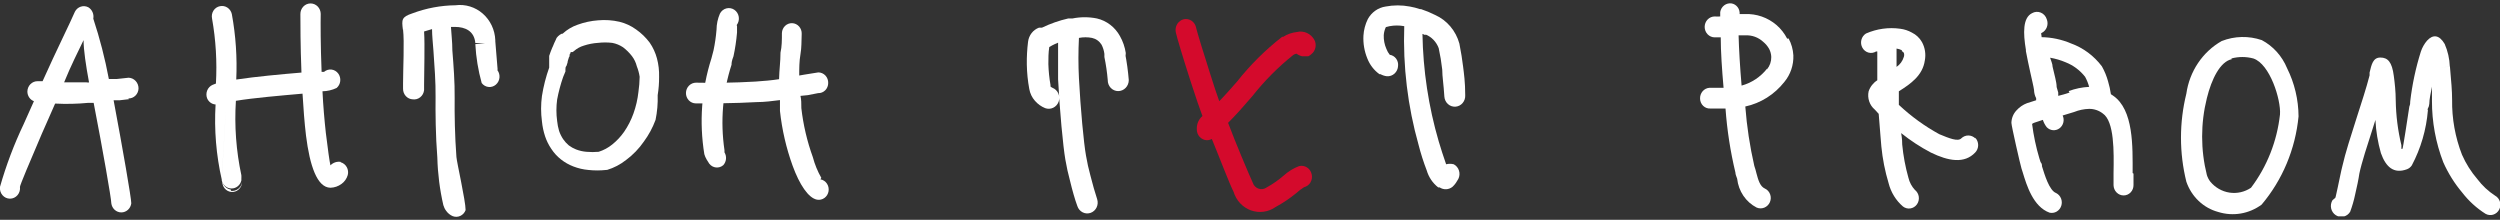 <?xml version="1.0" encoding="UTF-8"?> <svg xmlns="http://www.w3.org/2000/svg" width="364" height="32" viewBox="0 0 364 32" fill="none"><rect x="0" y="0" width="364" height="32" fill="#333333" stroke="none"/><g clip-path="url(#clip0_3952_1543)"><path d="M18.678 14.333C18.869 14.34 19.06 14.307 19.239 14.237C19.418 14.167 19.582 14.06 19.721 13.923C19.86 13.787 19.971 13.623 20.048 13.441C20.125 13.259 20.167 13.063 20.17 12.864C20.17 12.463 20.02 12.076 19.751 11.788C19.482 11.499 19.116 11.329 18.729 11.316L17.005 11.502H15.848C15.289 8.524 14.533 5.588 13.584 2.718C13.643 2.398 13.605 2.068 13.476 1.771C13.348 1.475 13.133 1.227 12.863 1.062C12.521 0.883 12.125 0.849 11.76 0.969C11.394 1.089 11.088 1.352 10.908 1.703C10.29 3.172 8.232 7.284 6.2 11.823H5.479C5.287 11.819 5.095 11.855 4.916 11.928C4.737 12.002 4.573 12.111 4.435 12.25C4.296 12.389 4.185 12.554 4.108 12.738C4.032 12.921 3.99 13.118 3.987 13.318C3.985 13.627 4.076 13.929 4.246 14.183C4.417 14.436 4.659 14.628 4.939 14.733L3.447 18.071C2.048 21.007 0.895 24.062 -0.001 27.203C-0.028 27.418 -0.011 27.636 0.049 27.844C0.109 28.051 0.212 28.243 0.349 28.406C0.487 28.57 0.657 28.7 0.847 28.79C1.037 28.88 1.244 28.926 1.453 28.926C1.662 28.926 1.868 28.88 2.059 28.79C2.249 28.7 2.419 28.57 2.556 28.406C2.694 28.243 2.796 28.051 2.857 27.844C2.917 27.636 2.934 27.418 2.906 27.203C2.906 26.962 4.322 23.598 6.097 19.459C6.714 18.044 7.383 16.576 8.026 15.08C9.639 15.165 11.255 15.129 12.863 14.974H13.635C14.947 21.729 16.208 28.912 16.208 29.606C16.255 29.971 16.428 30.307 16.695 30.55C16.963 30.793 17.306 30.927 17.662 30.927C18.017 30.927 18.36 30.793 18.628 30.55C18.895 30.307 19.068 29.971 19.115 29.606C19.115 28.805 17.854 21.596 16.542 14.6H17.417L18.781 14.44M12.632 11.983C11.114 11.983 10.059 11.983 9.338 11.983C10.29 9.633 11.397 7.444 12.168 5.842C12.168 7.284 12.503 9.5 12.966 12.01H12.632" fill="white"></path><path d="M33.6 27.603C33.293 27.556 33.007 27.41 32.785 27.184C32.563 26.959 32.416 26.666 32.365 26.348C32.352 26.544 32.375 26.741 32.435 26.928C32.495 27.115 32.59 27.288 32.714 27.436C32.839 27.585 32.99 27.707 33.159 27.795C33.329 27.883 33.514 27.936 33.703 27.95C34.085 27.978 34.462 27.848 34.752 27.587C35.041 27.327 35.219 26.958 35.246 26.561C35.177 26.942 34.971 27.28 34.67 27.508C34.369 27.736 33.996 27.837 33.626 27.79" fill="white"></path><path d="M49.603 23.57C49.334 23.526 49.058 23.549 48.798 23.637C48.539 23.725 48.303 23.876 48.111 24.077C47.982 23.543 47.725 21.674 47.442 19.351C47.236 17.482 47.056 15.399 46.953 13.29C47.664 13.279 48.365 13.115 49.011 12.809C49.307 12.558 49.497 12.197 49.54 11.803C49.583 11.409 49.477 11.014 49.243 10.7C49.125 10.541 48.977 10.409 48.809 10.31C48.641 10.212 48.455 10.149 48.263 10.127C48.071 10.104 47.877 10.122 47.691 10.18C47.506 10.237 47.334 10.332 47.185 10.46C47.185 10.46 47.005 10.46 46.825 10.46C46.67 6.615 46.67 3.224 46.696 2.022C46.693 1.615 46.533 1.226 46.254 0.94C45.974 0.655 45.596 0.497 45.204 0.5C44.811 0.504 44.436 0.669 44.161 0.959C43.886 1.25 43.734 1.642 43.737 2.049C43.737 3.25 43.737 6.668 43.892 10.566C41.01 10.807 37.228 11.154 34.398 11.581C34.545 8.388 34.329 5.189 33.755 2.049C33.669 1.662 33.44 1.325 33.118 1.111C32.796 0.896 32.406 0.821 32.031 0.901C31.84 0.936 31.658 1.01 31.495 1.12C31.333 1.23 31.193 1.372 31.085 1.539C30.977 1.706 30.903 1.894 30.866 2.092C30.83 2.29 30.832 2.493 30.873 2.69C31.426 5.814 31.616 8.997 31.439 12.168L30.95 12.355C30.6 12.509 30.32 12.799 30.171 13.162C30.023 13.526 30.016 13.936 30.153 14.305C30.257 14.56 30.428 14.78 30.646 14.94C30.864 15.101 31.121 15.195 31.388 15.212C31.171 18.888 31.475 22.576 32.288 26.16V26L32.957 14.865L32.288 26.053V26.267C32.364 26.601 32.546 26.899 32.805 27.112C33.064 27.326 33.385 27.442 33.716 27.442C34.047 27.442 34.368 27.326 34.627 27.112C34.886 26.899 35.069 26.601 35.144 26.267C35.155 26.205 35.155 26.142 35.144 26.08V25.866C35.159 25.805 35.159 25.741 35.144 25.679C35.156 25.627 35.156 25.572 35.144 25.519C34.384 21.963 34.115 18.313 34.346 14.678C36.919 14.251 41.01 13.904 44.046 13.637C44.175 15.746 44.329 17.883 44.56 19.778C45.101 24.077 46.156 27.308 48.111 27.335C48.693 27.32 49.258 27.125 49.732 26.774C50.163 26.465 50.48 26.013 50.632 25.492C50.683 25.299 50.697 25.098 50.672 24.9C50.648 24.701 50.586 24.51 50.491 24.337C50.395 24.163 50.268 24.011 50.115 23.888C49.963 23.766 49.789 23.676 49.603 23.623" fill="white"></path><path d="M72.45 10.086C72.45 10.086 72.192 6.828 72.115 6.001V5.84C72.085 5.102 71.908 4.378 71.595 3.714C71.281 3.051 70.838 2.462 70.294 1.985C69.75 1.508 69.116 1.153 68.433 0.944C67.751 0.734 67.033 0.674 66.326 0.767C64.185 0.79 62.063 1.187 60.049 1.942C58.454 2.476 58.48 2.85 58.66 4.318L60.126 4.131L58.685 4.318C58.891 6.001 58.685 10.113 58.685 12.115V12.916C58.678 13.315 58.823 13.701 59.087 13.991C59.352 14.281 59.716 14.451 60.1 14.465C60.293 14.491 60.489 14.477 60.677 14.424C60.864 14.37 61.04 14.279 61.193 14.155C61.346 14.031 61.474 13.876 61.569 13.7C61.664 13.524 61.725 13.33 61.747 13.13V12.302C61.747 10.38 61.876 6.615 61.747 4.585L62.905 4.238C62.905 5.199 63.033 6.294 63.111 7.416C63.265 9.578 63.445 11.982 63.419 14.118C63.394 16.254 63.419 19.752 63.676 22.956C63.736 25.286 64.029 27.604 64.551 29.871C64.636 30.172 64.776 30.453 64.963 30.699C65.206 31.043 65.535 31.311 65.915 31.473C66.277 31.612 66.677 31.598 67.028 31.433C67.38 31.268 67.655 30.966 67.793 30.592C67.793 29.23 66.507 23.623 66.455 22.849C66.224 19.832 66.172 16.601 66.198 14.278C66.224 11.955 66.043 9.605 65.863 7.336C65.863 6.081 65.709 4.906 65.658 3.918C65.855 3.905 66.052 3.905 66.249 3.918C67.716 3.918 69.054 4.505 69.208 6.268H70.649L69.208 6.428C69.311 8.345 69.621 10.244 70.134 12.088C70.252 12.247 70.4 12.38 70.568 12.478C70.737 12.577 70.922 12.639 71.114 12.661C71.306 12.684 71.501 12.666 71.686 12.609C71.871 12.552 72.043 12.456 72.192 12.329C72.488 12.078 72.678 11.717 72.721 11.323C72.764 10.929 72.658 10.533 72.424 10.219" fill="white"></path><path d="M82.92 8.218C82.92 8.031 82.92 7.844 83.074 7.737V7.577H83.229H83.383L83.563 7.443C83.982 7.071 84.473 6.798 85.004 6.642C85.672 6.422 86.363 6.288 87.062 6.242C87.754 6.16 88.454 6.16 89.146 6.242C89.704 6.347 90.238 6.565 90.715 6.883C91.207 7.256 91.648 7.696 92.028 8.191C92.355 8.625 92.591 9.125 92.722 9.66C92.918 10.148 93.056 10.659 93.134 11.181C93.121 11.924 93.061 12.664 92.954 13.398C92.836 14.465 92.594 15.514 92.233 16.522C91.895 17.471 91.436 18.368 90.87 19.192C90.382 19.888 89.802 20.508 89.146 21.034C88.555 21.514 87.883 21.876 87.165 22.102C86.574 22.155 85.98 22.155 85.39 22.102C84.87 22.062 84.359 21.945 83.872 21.755C83.497 21.608 83.142 21.411 82.817 21.168C82.504 20.905 82.227 20.6 81.994 20.26C81.746 19.889 81.547 19.484 81.402 19.058C81.263 18.588 81.168 18.105 81.119 17.616C80.978 16.58 80.978 15.529 81.119 14.492C81.328 13.376 81.621 12.278 81.994 11.208L82.328 10.407C82.335 10.292 82.335 10.176 82.328 10.06C82.328 9.9 82.328 9.766 82.483 9.579L82.637 9.099C82.637 8.859 82.791 8.565 82.843 8.325M80.398 6.963C80.218 7.39 80.064 7.817 79.961 8.138V8.325V8.511V8.645V9.072C79.961 9.072 79.961 9.286 79.961 9.366V9.66V9.846C79.482 11.188 79.129 12.573 78.906 13.985C78.742 15.207 78.742 16.448 78.906 17.67C78.978 18.416 79.134 19.151 79.369 19.859C79.586 20.506 79.889 21.117 80.27 21.675C80.651 22.257 81.12 22.771 81.659 23.197C82.214 23.637 82.83 23.989 83.486 24.238C84.189 24.51 84.925 24.681 85.673 24.746C86.528 24.839 87.39 24.839 88.246 24.746H88.374C89.389 24.442 90.34 23.944 91.178 23.277C92.17 22.538 93.04 21.636 93.751 20.607C94.459 19.646 95.031 18.585 95.449 17.456C95.693 16.272 95.797 15.062 95.758 13.852C95.903 12.97 95.972 12.076 95.964 11.181C95.989 10.28 95.885 9.381 95.655 8.511C95.436 7.688 95.079 6.91 94.6 6.215C94.043 5.469 93.374 4.82 92.619 4.293C91.889 3.762 91.069 3.382 90.201 3.171C89.18 2.936 88.13 2.864 87.088 2.958C86.07 3.032 85.066 3.247 84.103 3.598C83.296 3.876 82.552 4.321 81.916 4.907H81.788L81.505 5.067L81.248 5.281L81.042 5.521C80.988 5.613 80.945 5.712 80.913 5.815C80.76 6.119 80.623 6.43 80.501 6.749" fill="white"></path><path d="M107.26 3.651C107.388 3.486 107.482 3.294 107.534 3.089C107.587 2.883 107.597 2.669 107.565 2.459C107.533 2.249 107.459 2.048 107.347 1.87C107.236 1.692 107.09 1.539 106.918 1.423C106.747 1.307 106.554 1.229 106.352 1.195C106.149 1.161 105.943 1.172 105.745 1.226C105.546 1.28 105.361 1.376 105.201 1.509C105.041 1.641 104.91 1.807 104.816 1.996C104.499 2.727 104.332 3.518 104.327 4.319C104.245 5.334 104.099 6.342 103.889 7.336L103.581 8.511C102.143 13 101.79 17.786 102.551 22.449C102.63 22.721 102.743 22.981 102.886 23.223L103.272 23.837C103.392 23.991 103.539 24.117 103.706 24.211C103.873 24.305 104.056 24.363 104.245 24.383C104.434 24.403 104.625 24.384 104.807 24.327C104.989 24.27 105.158 24.176 105.304 24.051C105.532 23.805 105.673 23.488 105.705 23.149C105.738 22.81 105.66 22.47 105.484 22.182V21.862C104.867 17.688 105.22 13.422 106.514 9.419C106.514 9.205 106.514 8.912 106.797 8.191C107.04 7.055 107.212 5.905 107.311 4.746C107.311 4.159 107.311 3.865 107.311 3.785" fill="white"></path><path d="M119.583 25.895C119.043 24.951 118.628 23.936 118.348 22.878C117.517 20.58 116.955 18.186 116.676 15.749C116.676 15.081 116.676 14.494 116.547 13.96L117.628 13.853L119.12 13.559C119.31 13.566 119.499 13.534 119.677 13.463C119.855 13.392 120.017 13.285 120.154 13.148C120.291 13.011 120.4 12.847 120.474 12.665C120.548 12.483 120.586 12.288 120.586 12.091C120.593 11.89 120.561 11.69 120.492 11.502C120.422 11.314 120.317 11.143 120.183 10.998C120.048 10.854 119.887 10.739 119.709 10.661C119.531 10.582 119.339 10.542 119.146 10.542L117.139 10.862L116.367 10.996C116.367 9.954 116.367 8.966 116.547 7.898C116.727 6.83 116.676 6.163 116.727 4.935C116.736 4.738 116.707 4.542 116.642 4.357C116.577 4.173 116.478 4.003 116.351 3.858C116.223 3.713 116.069 3.595 115.897 3.512C115.726 3.429 115.54 3.381 115.351 3.373C115.161 3.364 114.972 3.394 114.794 3.461C114.616 3.528 114.453 3.631 114.313 3.763C114.173 3.896 114.06 4.056 113.98 4.234C113.9 4.412 113.854 4.605 113.846 4.801C113.846 5.816 113.846 6.777 113.64 7.658C113.64 8.993 113.46 10.168 113.434 11.53C112.405 11.69 111.221 11.797 109.986 11.877C106.873 12.064 103.529 12.091 101.342 12.037C100.957 12.037 100.588 12.194 100.314 12.473C100.039 12.753 99.882 13.133 99.875 13.532C99.872 13.731 99.907 13.928 99.977 14.113C100.048 14.297 100.154 14.465 100.288 14.607C100.422 14.749 100.582 14.861 100.759 14.938C100.935 15.015 101.125 15.054 101.316 15.054C103.503 15.054 106.925 15.054 110.141 14.867C111.324 14.867 112.482 14.707 113.563 14.574C113.563 15.054 113.563 15.588 113.563 16.149C113.857 18.889 114.479 21.58 115.415 24.159C116.393 26.829 117.679 28.832 118.965 29.072C119.153 29.106 119.345 29.1 119.53 29.057C119.716 29.013 119.891 28.932 120.047 28.818C120.202 28.704 120.334 28.559 120.436 28.392C120.537 28.225 120.606 28.039 120.638 27.844C120.67 27.65 120.665 27.45 120.623 27.258C120.58 27.065 120.502 26.883 120.392 26.722C120.282 26.561 120.143 26.424 119.982 26.319C119.821 26.213 119.642 26.142 119.454 26.109" fill="white"></path><path d="M163.912 8.137V7.71C163.78 6.843 163.492 6.01 163.063 5.253C162.708 4.608 162.227 4.047 161.651 3.606C161.076 3.164 160.417 2.852 159.719 2.69C158.538 2.45 157.323 2.45 156.142 2.69H155.525C154.213 2.99 152.936 3.438 151.717 4.025H151.486H151.28C150.856 4.18 150.482 4.455 150.201 4.818C149.919 5.181 149.74 5.618 149.685 6.081C149.548 7.179 149.488 8.285 149.505 9.392C149.525 10.593 149.646 11.79 149.865 12.97C149.98 13.608 150.265 14.2 150.688 14.679C151.097 15.152 151.609 15.518 152.18 15.747C152.559 15.886 152.976 15.866 153.341 15.692C153.706 15.517 153.991 15.202 154.136 14.812C154.205 14.618 154.238 14.411 154.23 14.203C154.223 13.996 154.176 13.792 154.092 13.603C154.008 13.415 153.889 13.245 153.742 13.104C153.595 12.964 153.423 12.854 153.235 12.783C153.132 12.737 153.036 12.674 152.952 12.596V12.383C152.777 11.377 152.674 10.36 152.643 9.339C152.643 8.511 152.643 7.683 152.772 6.855L153.184 6.615C153.468 6.465 153.76 6.332 154.058 6.215C154.058 7.683 154.058 9.526 154.058 11.555C154.29 16.094 154.779 21.274 155.113 23.223C155.293 24.285 155.525 25.337 155.808 26.374C156.117 27.656 156.503 29.044 156.863 30.005C156.992 30.402 157.269 30.729 157.63 30.914C157.992 31.099 158.41 31.128 158.792 30.993C159.174 30.859 159.489 30.572 159.668 30.197C159.846 29.821 159.874 29.387 159.744 28.991C159.436 28.029 159.075 26.828 158.767 25.573C158.502 24.615 158.288 23.644 158.123 22.663C157.789 20.82 157.326 15.827 157.094 11.395C156.994 9.438 156.994 7.477 157.094 5.52C157.723 5.397 158.369 5.397 158.998 5.52C159.281 5.582 159.55 5.7 159.788 5.87C160.027 6.04 160.23 6.257 160.387 6.508C160.601 6.924 160.74 7.376 160.799 7.843V8.297C161.029 9.407 161.193 10.531 161.288 11.662C161.285 11.871 161.321 12.079 161.396 12.273C161.471 12.467 161.582 12.644 161.723 12.793C161.865 12.942 162.033 13.06 162.219 13.141C162.405 13.222 162.604 13.264 162.806 13.264C163.215 13.264 163.608 13.095 163.897 12.794C164.187 12.494 164.35 12.087 164.35 11.662C164.245 10.343 164.065 9.033 163.809 7.737" fill="white"></path><path d="M207.546 5.013C207.985 5.187 208.384 5.456 208.717 5.801C209.049 6.146 209.308 6.56 209.476 7.015C209.701 8.046 209.873 9.089 209.99 10.139C209.99 11.154 210.196 12.302 210.299 14.065C210.313 14.271 210.365 14.473 210.454 14.659C210.543 14.845 210.666 15.011 210.816 15.147C210.967 15.284 211.142 15.388 211.331 15.454C211.52 15.52 211.721 15.547 211.92 15.533C212.119 15.519 212.314 15.464 212.493 15.372C212.672 15.28 212.832 15.152 212.963 14.996C213.094 14.84 213.195 14.658 213.259 14.462C213.323 14.265 213.348 14.058 213.335 13.851C213.335 11.955 213.155 10.727 213.026 9.686C212.898 8.644 212.743 7.656 212.486 6.348C212.233 5.426 211.785 4.573 211.176 3.853C210.566 3.133 209.81 2.562 208.961 2.183C208.295 1.847 207.608 1.562 206.903 1.328H206.749C206.269 1.166 205.779 1.041 205.282 0.954C204.109 0.729 202.905 0.729 201.732 0.954C201.198 1.034 200.689 1.239 200.243 1.554C199.798 1.869 199.427 2.284 199.159 2.77C198.785 3.525 198.566 4.352 198.516 5.2C198.459 6.334 198.652 7.466 199.082 8.511C199.444 9.44 200.061 10.238 200.857 10.807H201.011C201.299 10.965 201.614 11.065 201.937 11.101C202.139 11.115 202.341 11.088 202.532 11.02C202.723 10.952 202.9 10.846 203.051 10.707C203.202 10.567 203.324 10.398 203.411 10.209C203.499 10.02 203.548 9.815 203.558 9.605C203.602 9.224 203.5 8.839 203.274 8.535C203.048 8.23 202.716 8.03 202.349 7.977C202.142 7.722 201.977 7.433 201.86 7.122C201.582 6.495 201.45 5.809 201.474 5.12C201.501 4.711 201.606 4.311 201.783 3.945L202.323 3.811C203.029 3.679 203.753 3.679 204.459 3.811C204.257 9.649 204.961 15.481 206.543 21.087C206.863 22.348 207.259 23.588 207.726 24.798C208.014 25.79 208.6 26.66 209.399 27.282H209.604C209.887 27.472 210.219 27.567 210.556 27.553C210.892 27.539 211.216 27.416 211.482 27.201C211.664 27.033 211.828 26.845 211.971 26.641L212.332 26.053C212.424 25.868 212.481 25.665 212.497 25.457C212.514 25.248 212.491 25.039 212.428 24.84C212.366 24.641 212.266 24.457 212.135 24.299C212.003 24.14 211.843 24.011 211.663 23.917C211.299 23.828 210.92 23.828 210.556 23.917C210.17 22.769 209.81 21.754 209.476 20.58C207.992 15.503 207.196 10.237 207.109 4.933L207.546 5.12" fill="white"></path><path fill-rule="evenodd" clip-rule="evenodd" d="M191.39 5.84C191.144 5.379 190.76 5.014 190.295 4.801C189.83 4.589 189.311 4.541 188.817 4.665C188.114 4.738 187.437 4.975 186.836 5.36H186.682C184.242 7.259 182.031 9.455 180.095 11.901C179.195 12.916 178.346 13.904 177.522 14.732C177.188 13.824 176.725 12.409 176.262 10.94C175.284 7.923 174.281 4.612 174.152 4.025C174.071 3.619 173.84 3.262 173.507 3.032C173.175 2.802 172.769 2.718 172.377 2.796C171.978 2.886 171.63 3.136 171.408 3.491C171.187 3.846 171.109 4.278 171.193 4.692C171.322 5.36 172.377 8.831 173.38 11.928C174.049 14.011 174.718 15.96 175.078 16.895C174.809 17.122 174.594 17.412 174.451 17.741C174.308 18.07 174.241 18.43 174.255 18.79C174.248 18.997 174.281 19.203 174.351 19.397C174.421 19.591 174.527 19.769 174.663 19.92C174.799 20.071 174.963 20.193 175.144 20.279C175.326 20.364 175.522 20.412 175.721 20.419C175.972 20.415 176.219 20.351 176.442 20.232C177.548 22.902 179.015 26.774 179.606 27.922C179.795 28.546 180.121 29.116 180.559 29.586C180.998 30.056 181.536 30.413 182.131 30.628C182.726 30.843 183.361 30.911 183.986 30.826C184.611 30.741 185.208 30.506 185.73 30.138C186.782 29.568 187.781 28.898 188.714 28.136C189.073 27.805 189.46 27.51 189.872 27.255C190.066 27.208 190.248 27.121 190.41 27C190.571 26.879 190.707 26.725 190.81 26.549C190.913 26.372 190.981 26.176 191.01 25.971C191.039 25.767 191.028 25.559 190.978 25.359C190.933 25.157 190.849 24.967 190.733 24.798C190.617 24.63 190.469 24.487 190.3 24.378C190.13 24.269 189.941 24.196 189.744 24.162C189.547 24.129 189.346 24.136 189.151 24.184C188.309 24.502 187.532 24.982 186.862 25.599C186.111 26.241 185.301 26.805 184.443 27.281C184.271 27.41 184.071 27.493 183.861 27.526C183.651 27.558 183.437 27.539 183.236 27.468C183.035 27.398 182.853 27.279 182.705 27.121C182.557 26.963 182.447 26.771 182.385 26.56C181.819 25.332 179.812 20.579 178.809 17.883C179.889 16.814 181.099 15.453 182.334 14.011C184.095 11.778 186.098 9.762 188.302 8.003C188.442 7.907 188.6 7.843 188.766 7.816L189.023 7.976C189.192 8.074 189.374 8.145 189.563 8.19C189.726 8.201 189.889 8.201 190.052 8.19H190.489C190.66 8.112 190.817 8.003 190.952 7.87C191.242 7.637 191.444 7.307 191.524 6.937C191.604 6.566 191.556 6.178 191.39 5.84Z" fill="#D40A2C"></path><path d="M260.213 5.627C259.825 4.872 259.301 4.202 258.67 3.651C257.377 2.546 255.737 1.976 254.064 2.049H253.293C253.317 1.688 253.213 1.331 252.999 1.045C252.786 0.759 252.478 0.565 252.135 0.501C251.753 0.439 251.363 0.536 251.05 0.771C250.737 1.006 250.526 1.36 250.463 1.755C250.463 1.916 250.463 2.156 250.463 2.396C250.197 2.418 249.93 2.418 249.665 2.396C249.276 2.396 248.903 2.557 248.628 2.842C248.353 3.128 248.198 3.515 248.198 3.918C248.198 4.322 248.353 4.709 248.628 4.994C248.903 5.28 249.276 5.44 249.665 5.44H250.54C250.54 7.523 250.72 10.14 250.951 12.783H250.154C249.691 12.783 249.279 12.783 248.893 12.783C248.509 12.81 248.15 12.994 247.895 13.294C247.64 13.594 247.508 13.986 247.53 14.385C247.536 14.583 247.581 14.777 247.661 14.956C247.742 15.136 247.856 15.296 247.998 15.428C248.14 15.56 248.306 15.661 248.486 15.725C248.667 15.789 248.857 15.815 249.048 15.8H251.234C251.461 18.943 251.943 22.06 252.675 25.119C252.675 25.439 252.855 25.733 252.932 26.027C253.028 26.916 253.338 27.765 253.832 28.498C254.326 29.23 254.99 29.822 255.763 30.219C256.118 30.374 256.518 30.38 256.878 30.235C257.237 30.091 257.529 29.807 257.692 29.445C257.773 29.263 257.818 29.066 257.824 28.866C257.83 28.666 257.797 28.466 257.727 28.279C257.658 28.093 257.553 27.922 257.419 27.778C257.284 27.634 257.124 27.52 256.946 27.442C256.251 27.122 255.994 26.187 255.737 25.226C255.653 24.864 255.55 24.508 255.428 24.158C254.777 21.313 254.339 18.421 254.116 15.507C256.351 15.027 258.359 13.764 259.802 11.929C260.695 10.857 261.164 9.473 261.114 8.057C261.065 7.194 260.828 6.354 260.419 5.6M257.28 10.006C256.325 11.208 255.028 12.068 253.576 12.463C253.344 9.793 253.19 7.122 253.138 5.147H254.142C255.084 5.099 256.007 5.434 256.714 6.081C257.066 6.368 257.363 6.722 257.589 7.122C257.778 7.484 257.884 7.886 257.898 8.297C257.91 8.952 257.691 9.589 257.28 10.086" fill="white"></path><path d="M287.613 20.153C287.335 19.879 286.967 19.726 286.583 19.726C286.2 19.726 285.832 19.879 285.554 20.153C285.066 20.634 283.831 20.153 282.364 19.539C280.235 18.377 278.256 16.942 276.472 15.267C276.472 14.626 276.472 13.959 276.472 13.291C278.222 12.196 279.946 10.968 280.254 8.805C280.431 7.893 280.285 6.945 279.843 6.135C279.499 5.53 278.988 5.046 278.376 4.747C277.848 4.453 277.273 4.263 276.678 4.186C274.985 3.95 273.261 4.189 271.687 4.88C271.353 5.086 271.111 5.421 271.015 5.811C270.918 6.202 270.975 6.616 271.172 6.963C271.268 7.134 271.395 7.283 271.547 7.403C271.699 7.522 271.871 7.609 272.056 7.659C272.24 7.708 272.432 7.72 272.62 7.692C272.809 7.664 272.99 7.598 273.153 7.497H273.334C273.334 8.672 273.334 10.167 273.334 11.689C272.749 12.057 272.304 12.623 272.073 13.291C271.967 13.779 271.995 14.288 272.154 14.76C272.314 15.232 272.597 15.648 272.973 15.961L273.539 16.575C273.719 18.979 273.9 20.928 273.925 21.328C274.102 23.141 274.456 24.93 274.98 26.668C275.316 27.997 276.045 29.183 277.064 30.059C277.216 30.179 277.389 30.266 277.574 30.315C277.758 30.365 277.95 30.377 278.139 30.349C278.328 30.322 278.509 30.257 278.674 30.157C278.838 30.056 278.982 29.924 279.097 29.766C279.212 29.608 279.295 29.428 279.343 29.237C279.391 29.046 279.402 28.846 279.376 28.65C279.35 28.454 279.287 28.266 279.19 28.095C279.094 27.925 278.966 27.776 278.814 27.656C278.35 27.158 278.021 26.541 277.862 25.867C277.419 24.289 277.117 22.671 276.961 21.035C276.961 20.821 276.961 20.207 276.807 19.379C278.158 20.463 279.605 21.41 281.129 22.209C283.702 23.464 286.017 23.865 287.587 22.209C287.725 22.068 287.834 21.899 287.908 21.714C287.983 21.528 288.021 21.329 288.021 21.128C288.021 20.927 287.983 20.728 287.908 20.542C287.834 20.357 287.725 20.188 287.587 20.047M276.91 7.444C277.019 7.503 277.115 7.585 277.193 7.684C277.266 7.882 277.266 8.1 277.193 8.298C277.014 8.892 276.641 9.401 276.138 9.74C276.138 8.779 276.138 7.924 276.138 7.07C276.405 7.11 276.665 7.191 276.91 7.31" fill="white"></path><path d="M310.511 25.198C310.511 21.38 310.691 15.959 307.629 13.903C307.539 13.835 307.444 13.773 307.346 13.716C307.257 13.083 307.119 12.458 306.935 11.847C306.724 11.081 306.422 10.345 306.034 9.658C304.873 8.12 303.31 6.961 301.532 6.32C300.175 5.743 298.727 5.435 297.261 5.412C297.261 5.065 297.106 4.825 297.261 4.798C297.61 4.629 297.883 4.326 298.023 3.953C298.162 3.58 298.156 3.165 298.007 2.796C297.939 2.579 297.826 2.38 297.676 2.214C297.526 2.048 297.343 1.918 297.139 1.834C296.935 1.75 296.716 1.714 296.496 1.727C296.277 1.741 296.064 1.805 295.872 1.915C294.508 2.582 294.559 4.798 294.971 7.255V7.442C295.151 8.456 295.383 9.471 295.588 10.432C295.794 11.393 296.103 12.648 296.155 13.102C296.165 13.522 296.271 13.934 296.463 14.304V14.598L295.125 15.025C294.548 15.243 294.027 15.6 293.607 16.066C293.144 16.55 292.877 17.2 292.861 17.882C292.861 18.336 294.173 24.05 294.328 24.53L294.508 25.091C295.074 26.96 296.026 30.111 298.419 30.965C298.769 31.045 299.136 30.988 299.45 30.806C299.763 30.624 300.001 30.328 300.118 29.976C300.236 29.624 300.224 29.239 300.087 28.895C299.949 28.55 299.694 28.27 299.371 28.108C298.367 27.735 297.698 25.438 297.312 24.21C297.312 24.023 297.312 23.836 297.106 23.596L296.926 23.035C296.44 21.405 296.087 19.734 295.872 18.042C295.98 17.959 296.102 17.896 296.232 17.855L297.441 17.454C297.565 17.844 297.757 18.206 298.007 18.523C298.248 18.773 298.566 18.926 298.905 18.955C299.245 18.985 299.583 18.889 299.861 18.684C300.138 18.479 300.337 18.179 300.421 17.837C300.506 17.494 300.471 17.132 300.322 16.814L301.995 16.306C302.693 16.024 303.433 15.87 304.182 15.852C304.894 15.845 305.59 16.079 306.163 16.52C307.861 17.668 307.784 22.101 307.732 25.198C307.732 25.865 307.732 26.453 307.732 26.96C307.739 27.359 307.896 27.739 308.171 28.019C308.445 28.299 308.814 28.456 309.199 28.455C309.39 28.455 309.579 28.416 309.756 28.339C309.932 28.262 310.092 28.15 310.227 28.008C310.361 27.866 310.466 27.698 310.537 27.514C310.608 27.329 310.643 27.132 310.639 26.933C310.639 26.426 310.639 25.865 310.639 25.278M301.326 13.476C300.785 13.665 300.236 13.825 299.679 13.957C299.679 13.77 299.679 13.61 299.679 13.476L299.448 12.675C299.448 11.927 299.113 10.886 298.856 9.711C298.856 9.284 298.624 8.857 298.496 8.403C299.272 8.536 300.032 8.76 300.76 9.07C301.866 9.503 302.842 10.23 303.59 11.18C303.842 11.643 304.041 12.136 304.182 12.648C303.163 12.698 302.157 12.905 301.197 13.262" fill="white"></path><path d="M339.609 29.151C339.503 29.327 339.43 29.522 339.397 29.727C339.363 29.931 339.369 30.14 339.413 30.342C339.457 30.544 339.539 30.735 339.654 30.904C339.77 31.073 339.916 31.217 340.085 31.328C340.254 31.438 340.442 31.513 340.639 31.548C340.836 31.583 341.037 31.577 341.232 31.531C341.427 31.485 341.611 31.4 341.774 31.281C341.937 31.161 342.075 31.009 342.182 30.834C342.484 30.027 342.725 29.196 342.902 28.351C343.159 27.282 343.417 26.027 343.52 25.28C343.854 23.678 344.677 21.168 345.501 18.605L345.861 17.456C345.942 19.094 346.21 20.717 346.659 22.289C347.379 24.319 348.537 25.36 350.466 24.639C350.748 24.53 350.99 24.335 351.161 24.078C352.471 21.607 353.269 18.878 353.502 16.068C353.502 15.774 353.348 16.068 353.502 15.801C353.62 15.589 353.691 15.351 353.708 15.107C353.708 14.439 353.914 13.558 354.094 12.624C354.094 13.371 354.094 14.065 354.094 14.68C354.084 17.743 354.643 20.78 355.74 23.624C356.449 25.223 357.376 26.707 358.493 28.03C359.442 29.261 360.592 30.309 361.889 31.127C362.228 31.32 362.625 31.366 362.996 31.256C363.367 31.146 363.681 30.889 363.871 30.54C363.965 30.365 364.024 30.173 364.045 29.974C364.066 29.775 364.049 29.574 363.994 29.382C363.938 29.19 363.847 29.012 363.724 28.858C363.601 28.704 363.45 28.576 363.279 28.484C362.293 27.844 361.423 27.031 360.706 26.081C359.791 25.021 359.037 23.824 358.468 22.53C357.477 19.986 356.987 17.262 357.027 14.519C357.027 13.211 356.898 11.849 356.718 9.767V9.686L355.252 9.847L356.692 9.686C356.651 8.552 356.398 7.436 355.946 6.402C355.149 5.04 354.223 4.987 353.374 5.922C352.974 6.388 352.668 6.933 352.473 7.524C351.732 9.878 351.215 12.301 350.929 14.76C350.929 14.973 350.929 15.214 350.801 15.507C350.543 17.189 349.9 21.488 349.797 21.675H349.643C349.643 21.675 349.643 21.435 349.643 21.141C349.132 19.018 348.856 16.841 348.82 14.653C348.82 13.318 348.665 11.983 348.537 11.048C348.279 9.019 347.662 8.378 346.581 8.378C345.501 8.378 345.295 9.393 345.012 10.568V10.968C344.549 12.784 343.803 15.053 343.082 17.296C342.362 19.539 341.436 22.423 341.05 24.185C340.895 24.719 340.509 26.722 340.381 27.256C340.252 27.79 340.072 28.751 340.021 28.804" fill="white"></path><path fill-rule="evenodd" clip-rule="evenodd" d="M329.318 5.841C327.413 5.192 325.352 5.239 323.477 5.975C322.106 6.752 320.928 7.848 320.035 9.178C319.142 10.508 318.559 12.035 318.332 13.638C317.29 17.842 317.29 22.251 318.332 26.455C318.699 27.525 319.313 28.486 320.12 29.254C320.927 30.022 321.903 30.574 322.963 30.86C324.026 31.195 325.15 31.273 326.247 31.088C327.344 30.903 328.385 30.46 329.292 29.792C332.329 26.197 334.209 21.707 334.669 16.949C334.655 14.504 334.081 12.097 332.997 9.927C332.268 8.161 330.966 6.715 329.318 5.841ZM324.892 8.512C325.939 8.232 327.036 8.232 328.083 8.512C330.501 9.313 332.122 14.519 331.968 16.655C331.54 20.552 330.079 24.249 327.748 27.336C326.82 27.959 325.705 28.21 324.612 28.043C323.518 27.876 322.521 27.302 321.805 26.428C321.587 26.141 321.422 25.815 321.316 25.467C320.402 21.807 320.402 17.966 321.316 14.306C322.011 11.475 323.271 8.966 324.944 8.618L324.892 8.512Z" fill="white"></path></g><defs><clipPath id="clip0_3952_1543"><rect width="364" height="31" fill="white" transform="translate(0 0.5)"></rect></clipPath></defs></svg> 